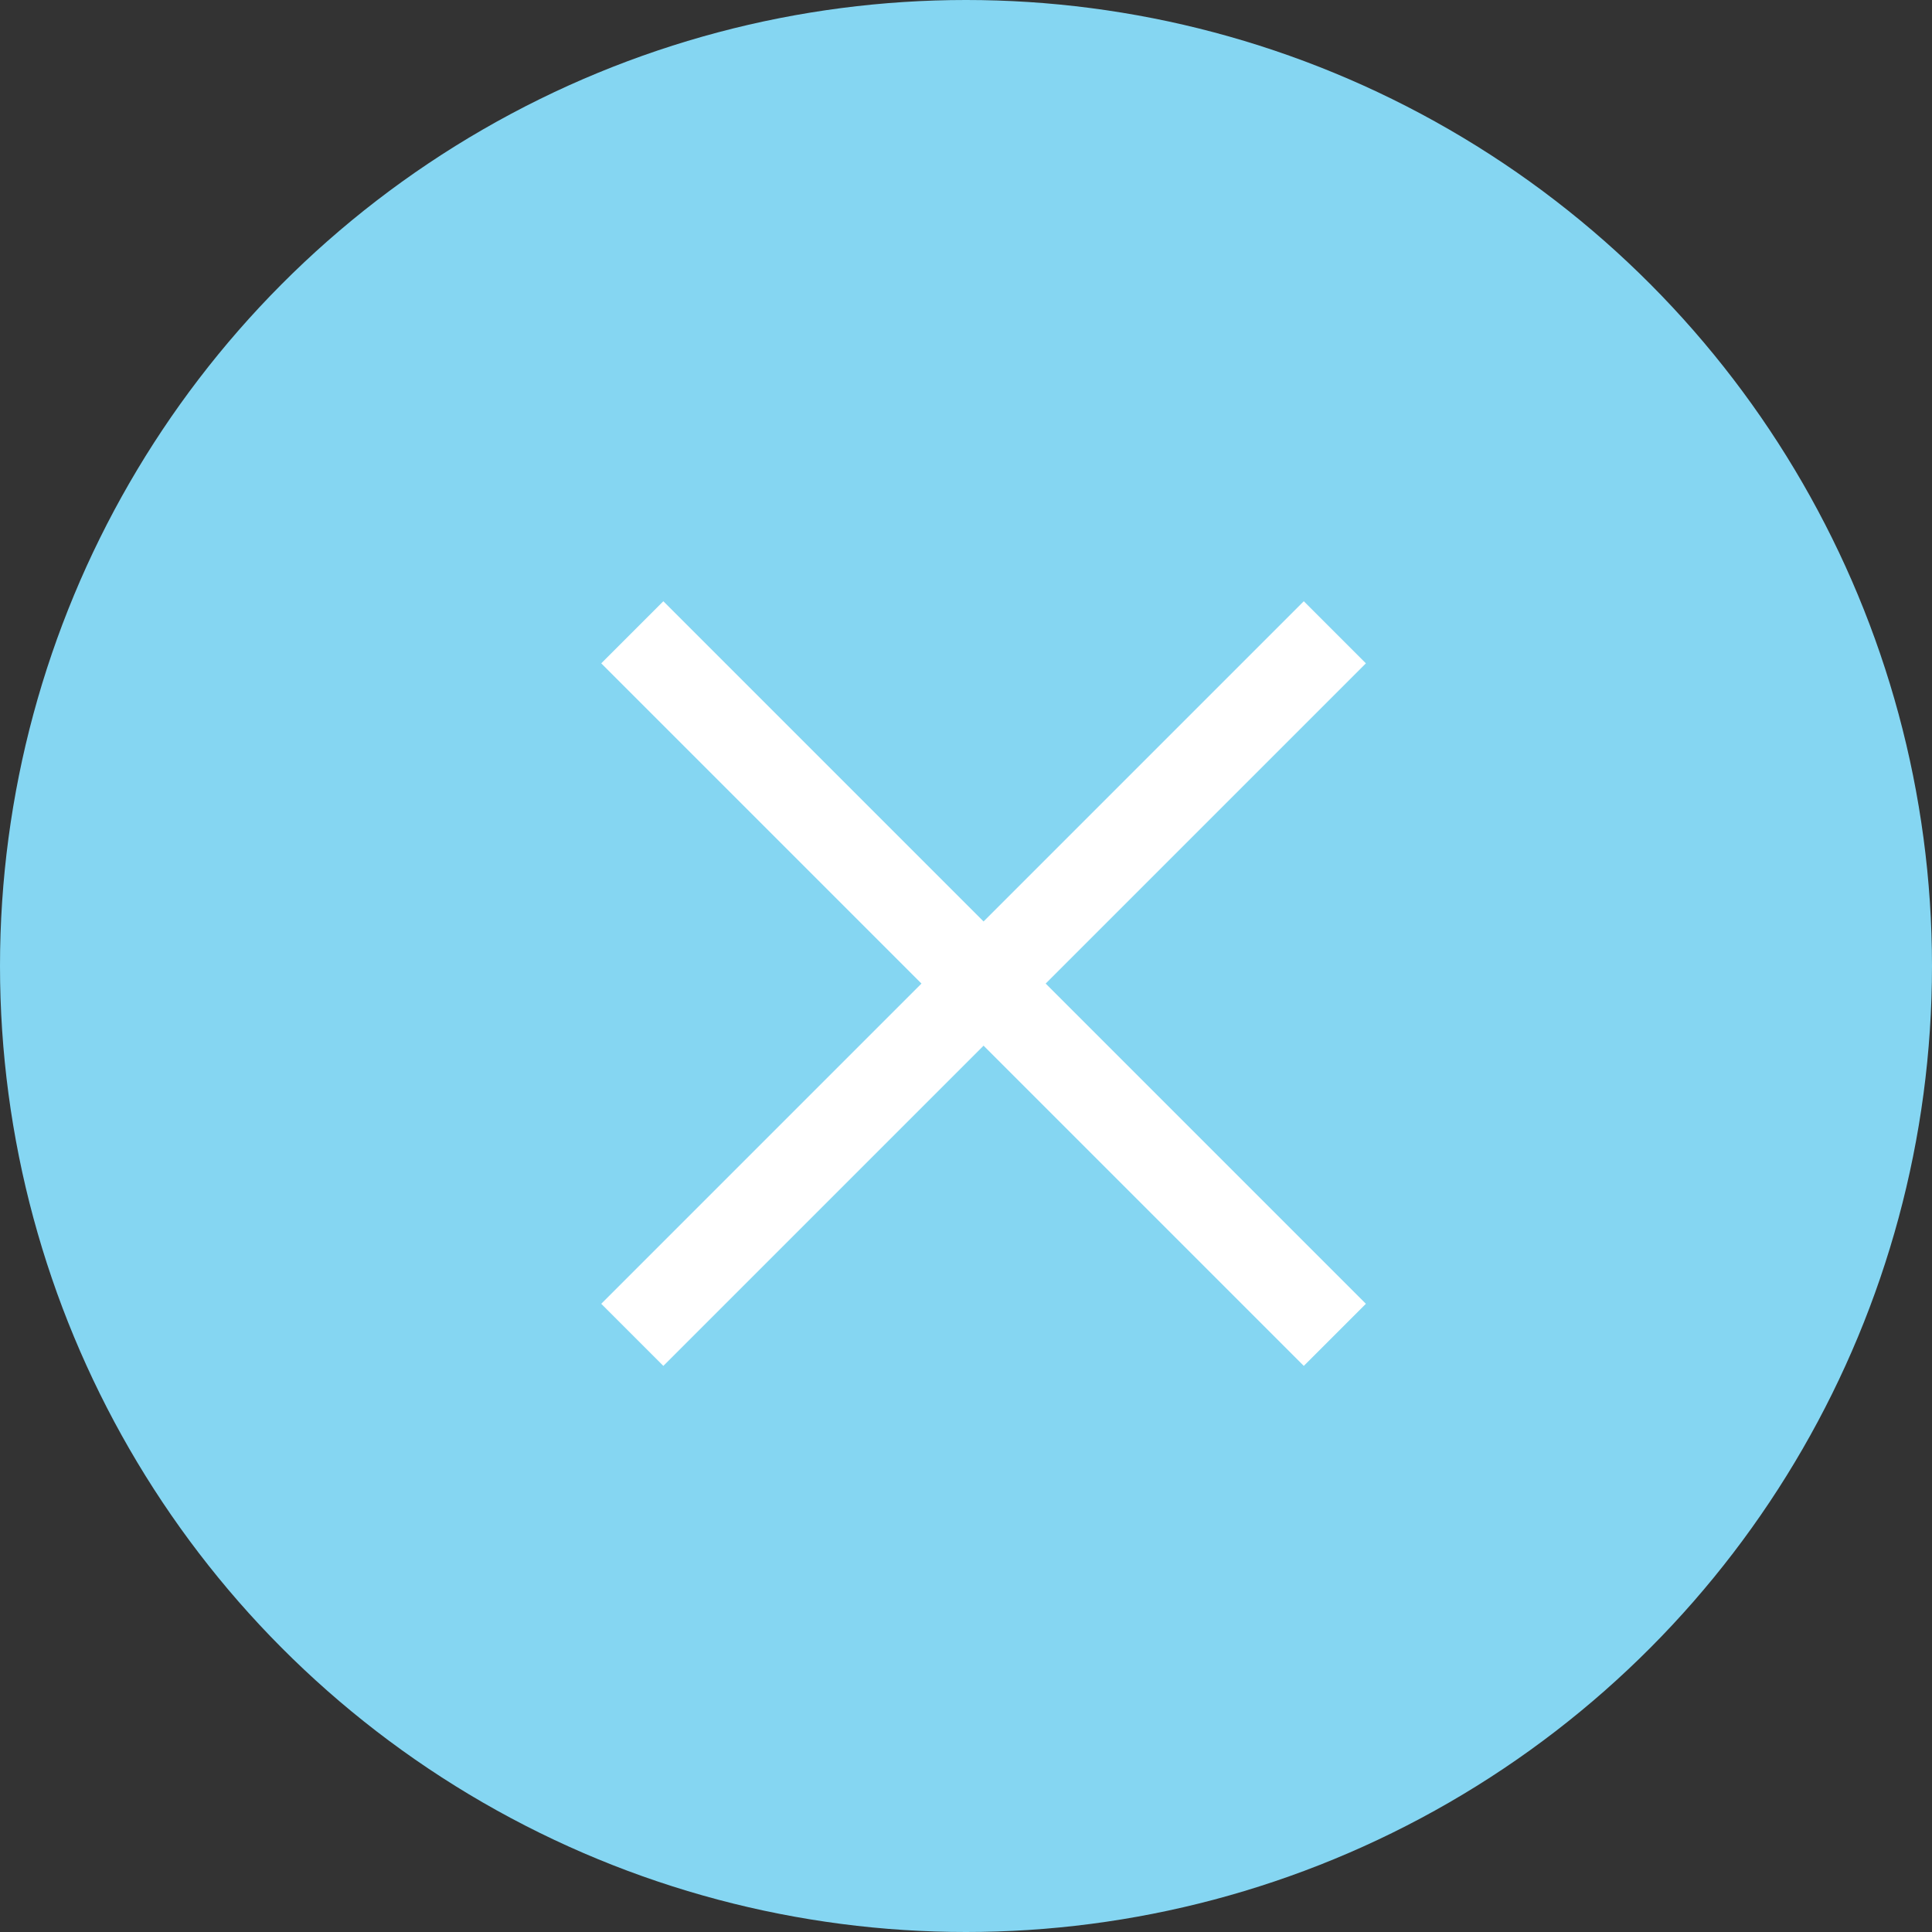 <?xml version="1.0" encoding="UTF-8"?> <svg xmlns="http://www.w3.org/2000/svg" width="66" height="66" viewBox="0 0 66 66" fill="none"><rect x="0" y="0" width="66" height="66" fill="#333333" stroke="none"/><circle cx="33" cy="33" r="33" fill="#85D6F2"></circle><path d="M21.6 21.6L45.6 45.6M45.6 21.6L21.6 45.6" stroke="white" stroke-width="3"></path></svg> 